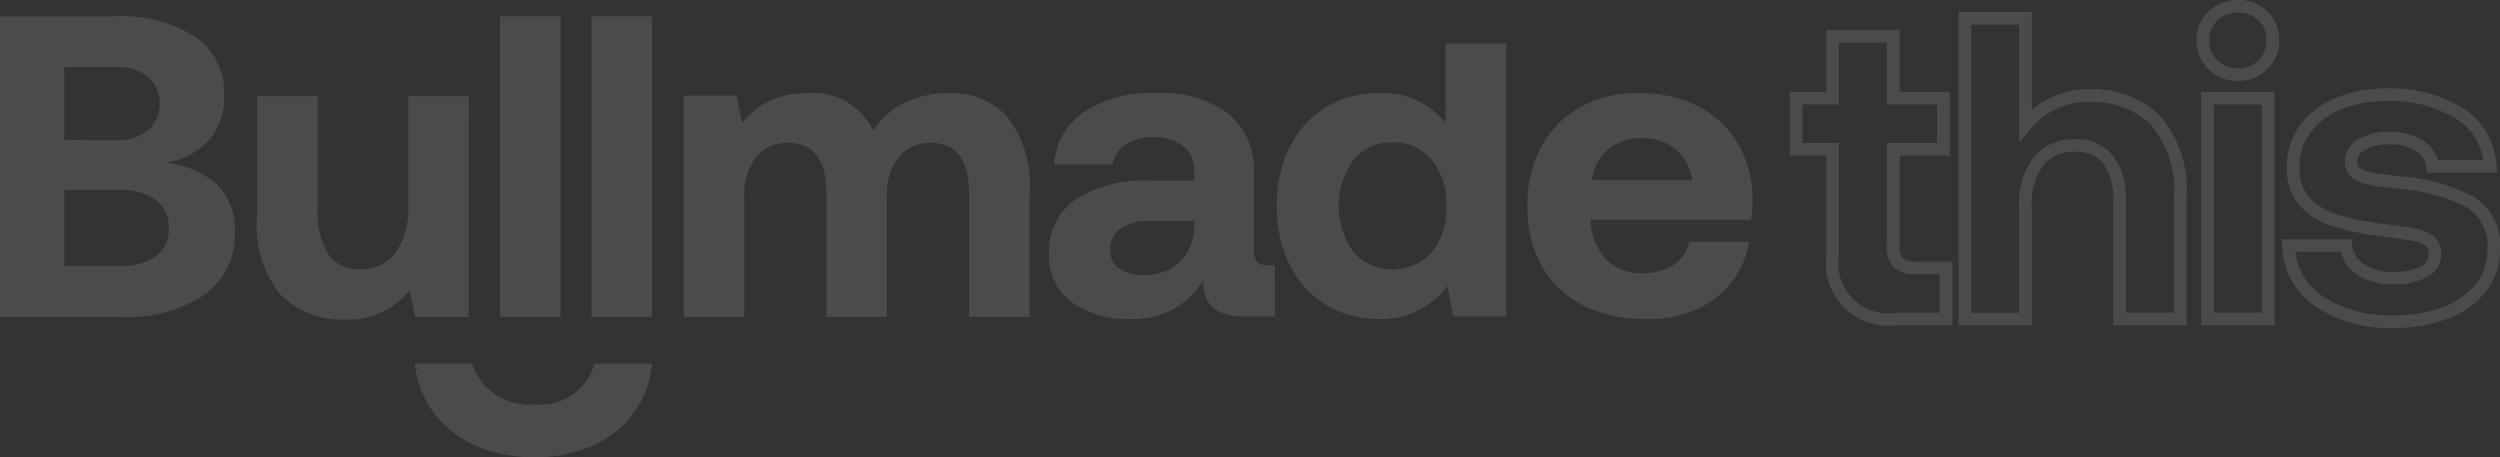 <svg xmlns="http://www.w3.org/2000/svg" width="96.901" height="17.726" viewBox="0 0 96.901 17.726"><rect x="0" y="0" width="96.901" height="17.726" fill="#333333" stroke="none"/><g transform="translate(-633.643 -377.836)" opacity="0.12"><g transform="translate(703.018 377.836)"><g transform="translate(0 1.165)"><path d="M994.546,395.237h-2.192a2.407,2.407,0,0,1-2.692-2.692v-3.884h-1.415v-2.47h1.415v-2.4H992.5v2.4h1.948v2.47H992.5v3.5a.714.714,0,0,0,.123.48.66.66,0,0,0,.464.125h1.46Zm-5.81-7.065h1.415v4.374a1.921,1.921,0,0,0,2.2,2.2h1.7v-1.492h-.971a1.091,1.091,0,0,1-.818-.275,1.149,1.149,0,0,1-.259-.819v-3.99h1.948v-1.492H992.01v-2.4h-1.858v2.4h-1.415Z" transform="translate(-988.247 -383.793)" fill="#fff"/></g><g transform="translate(6.541 0.466)"><path d="M1030.509,392.362h-2.837v-4.79a2.39,2.39,0,0,0-.381-1.473,1.3,1.3,0,0,0-1.105-.463,1.479,1.479,0,0,0-1.218.527,2.4,2.4,0,0,0-.452,1.559v4.64h-2.837V380.219h2.837v3.792a3.405,3.405,0,0,1,2.286-.8,3.7,3.7,0,0,1,2.658,1,4.367,4.367,0,0,1,1.049,3.257Zm-2.347-.489h1.858v-4.4a3.921,3.921,0,0,0-.9-2.9,3.19,3.19,0,0,0-2.32-.864,2.858,2.858,0,0,0-2.342,1.06l-.433.524v-4.581h-1.858v11.165h1.858v-4.151a2.868,2.868,0,0,1,.563-1.87,1.965,1.965,0,0,1,1.6-.705,1.78,1.78,0,0,1,1.492.652,2.85,2.85,0,0,1,.484,1.773Z" transform="translate(-1021.679 -380.219)" fill="#fff"/></g><g transform="translate(15.763 0)"><path d="M1071.839,390.445H1069V381.4h2.837Zm-2.347-.489h1.858v-8.068h-1.858Zm.938-8.984a1.579,1.579,0,0,1-1.145-.453,1.516,1.516,0,0,1-.465-1.124,1.49,1.49,0,0,1,.467-1.117,1.6,1.6,0,0,1,1.143-.443,1.567,1.567,0,0,1,1.136.444,1.5,1.5,0,0,1,.457,1.115,1.53,1.53,0,0,1-.455,1.122A1.551,1.551,0,0,1,1070.429,380.972Zm0-2.647a1.109,1.109,0,0,0-.805.307,1,1,0,0,0-.316.764,1.03,1.03,0,0,0,.318.774,1.093,1.093,0,0,0,.8.313,1.064,1.064,0,0,0,.792-.311,1.044,1.044,0,0,0,.312-.776,1.018,1.018,0,0,0-.309-.766A1.079,1.079,0,0,0,1070.429,378.325Z" transform="translate(-1068.819 -377.836)" fill="#fff"/></g><g transform="translate(19.067 3.43)"><path d="M1090.042,404.647a5.156,5.156,0,0,1-3.038-.836,2.921,2.921,0,0,1-1.285-2.344l-.013-.257h2.712l.02.223a.968.968,0,0,0,.446.737h0a1.961,1.961,0,0,0,1.142.305,2.216,2.216,0,0,0,1.063-.211.511.511,0,0,0,.307-.477.359.359,0,0,0-.112-.312,1.047,1.047,0,0,0-.458-.19c-.237-.049-.633-.106-1.179-.172a11.923,11.923,0,0,1-1.925-.392,2.871,2.871,0,0,1-1.308-.8,2.161,2.161,0,0,1-.512-1.5,2.719,2.719,0,0,1,.5-1.616,3.189,3.189,0,0,1,1.394-1.074,5.178,5.178,0,0,1,2.009-.369,5.266,5.266,0,0,1,2.96.792,2.781,2.781,0,0,1,1.263,2.217l.017.26h-2.712l-.022-.219a.823.823,0,0,0-.4-.613,1.835,1.835,0,0,0-1.037-.266,1.812,1.812,0,0,0-.946.214.506.506,0,0,0-.291.457.267.267,0,0,0,.111.249,1.244,1.244,0,0,0,.473.177c.225.043.61.092,1.144.147a7.2,7.2,0,0,1,2.754.773,2.21,2.21,0,0,1,1.045,2.067,2.571,2.571,0,0,1-.542,1.615,3.367,3.367,0,0,1-1.469,1.052A5.807,5.807,0,0,1,1090.042,404.647Zm-3.812-2.947a2.4,2.4,0,0,0,1.056,1.712,4.685,4.685,0,0,0,2.755.746,5.321,5.321,0,0,0,1.934-.325,2.886,2.886,0,0,0,1.261-.9,2.065,2.065,0,0,0,.44-1.315,1.733,1.733,0,0,0-.8-1.645,6.728,6.728,0,0,0-2.56-.709c-.553-.056-.941-.106-1.183-.153a1.717,1.717,0,0,1-.659-.255.75.75,0,0,1-.322-.651.994.994,0,0,1,.525-.874,2.284,2.284,0,0,1,1.2-.286,2.308,2.308,0,0,1,1.31.35,1.335,1.335,0,0,1,.573.749h1.757a2.263,2.263,0,0,0-1.023-1.584,4.791,4.791,0,0,0-2.687-.707,4.685,4.685,0,0,0-1.817.33,2.706,2.706,0,0,0-1.186.907,2.211,2.211,0,0,0-.412,1.331,1.668,1.668,0,0,0,.386,1.168,2.392,2.392,0,0,0,1.09.663,11.42,11.42,0,0,0,1.841.374c.564.068.962.126,1.216.178a1.518,1.518,0,0,1,.674.293.848.848,0,0,1,.288.687,1,1,0,0,1-.558.9,2.682,2.682,0,0,1-1.3.272,2.433,2.433,0,0,1-1.422-.394h0a1.464,1.464,0,0,1-.617-.871Z" transform="translate(-1085.706 -395.367)" fill="#fff"/></g></g><g transform="translate(633.643 378.468)"><path d="M641.218,381.863a2.621,2.621,0,0,1,1.115,2.264,2.514,2.514,0,0,1-.6,1.748,2.9,2.9,0,0,1-1.7.866,3.493,3.493,0,0,1,2.006.832,2.436,2.436,0,0,1,.708,1.865,2.842,2.842,0,0,1-1.165,2.406,5.4,5.4,0,0,1-3.3.874h-4.645V381.064h4.428A5.338,5.338,0,0,1,641.218,381.863Zm-3.08,4a1.867,1.867,0,0,0,1.249-.383,1.41,1.41,0,0,0,0-2.065,1.866,1.866,0,0,0-1.249-.383h-2v2.83Zm.166,4.878a2.215,2.215,0,0,0,1.39-.383,1.274,1.274,0,0,0,.491-1.065,1.325,1.325,0,0,0-.5-1.107,2.189,2.189,0,0,0-1.382-.391H636.14v2.947Z" transform="translate(-633.643 -381.064)" fill="#fff"/><path d="M692.778,405.449H690.7l-.217-1.032a3.049,3.049,0,0,1-2.514,1.132,3.362,3.362,0,0,1-2.447-.924,4.19,4.19,0,0,1-.949-3.088v-4.645h2.347v4.362a3.1,3.1,0,0,0,.408,1.756,1.421,1.421,0,0,0,1.257.591,1.594,1.594,0,0,0,1.365-.658,3.058,3.058,0,0,0,.483-1.84v-4.212h2.347Z" transform="translate(-674.607 -393.795)" fill="#fff"/><path d="M735.06,381.064v11.654h-2.347V381.064Z" transform="translate(-713.331 -381.064)" fill="#fff"/><path d="M753.142,381.064v11.654H750.8V381.064Z" transform="translate(-727.875 -381.064)" fill="#fff"/></g><g transform="translate(660.147 379.532)"><path d="M782.52,400.239v4.711h-2.347v-4.795q0-1.948-1.482-1.948a1.546,1.546,0,0,0-1.232.541,2.235,2.235,0,0,0-.466,1.507v4.695h-2.348v-4.795q0-1.948-1.5-1.948a1.5,1.5,0,0,0-1.224.558,2.3,2.3,0,0,0-.458,1.507v4.678h-2.347v-8.574h2.048l.217,1.065a3.028,3.028,0,0,1,1.032-.849,3.484,3.484,0,0,1,1.5-.316,2.594,2.594,0,0,1,2.547,1.449,3.093,3.093,0,0,1,1.224-1.074,3.837,3.837,0,0,1,1.723-.375,2.953,2.953,0,0,1,2.248.916A4.364,4.364,0,0,1,782.52,400.239Z" transform="translate(-769.118 -394.364)" fill="#fff"/><path d="M850.244,404.933h-1.2q-1.615,0-1.582-1.4a3.237,3.237,0,0,1-1.149,1.116,3.319,3.319,0,0,1-1.648.383,3.74,3.74,0,0,1-2.306-.658,2.188,2.188,0,0,1-.874-1.856,2.459,2.459,0,0,1,1.007-2.106,4.883,4.883,0,0,1,2.922-.741h1.7v-.416a1.114,1.114,0,0,0-.433-.924,1.832,1.832,0,0,0-1.165-.341,1.856,1.856,0,0,0-1.065.283,1.127,1.127,0,0,0-.5.766h-2.264A2.64,2.64,0,0,1,842.852,397a4.806,4.806,0,0,1,2.78-.724,4.364,4.364,0,0,1,2.805.8,2.8,2.8,0,0,1,.99,2.314V402.4a.56.56,0,0,0,.133.433.621.621,0,0,0,.416.117h.266Zm-4.845-3.7a1.936,1.936,0,0,0-1.14.291.953.953,0,0,0-.408.824.862.862,0,0,0,.341.716,1.464,1.464,0,0,0,.924.266,1.975,1.975,0,0,0,1.449-.525,1.939,1.939,0,0,0,.549-1.407v-.166Z" transform="translate(-827.329 -394.364)" fill="#fff"/><path d="M893.153,389.581a3.093,3.093,0,0,0-2.58-1.165,3.9,3.9,0,0,0-2.039.541,3.707,3.707,0,0,0-1.415,1.532,4.951,4.951,0,0,0-.508,2.289,5.041,5.041,0,0,0,.508,2.314,3.712,3.712,0,0,0,1.407,1.54,3.861,3.861,0,0,0,2.031.541,3.178,3.178,0,0,0,2.664-1.282l.233,1.182H895.5V386.5h-2.348Zm-.533,5a2.041,2.041,0,0,1-3.039-.008,3.05,3.05,0,0,1,0-3.563,1.892,1.892,0,0,1,1.523-.683,1.868,1.868,0,0,1,1.515.683,2.725,2.725,0,0,1,.566,1.8A2.666,2.666,0,0,1,892.62,394.584Z" transform="translate(-863.624 -386.504)" fill="#fff"/><path d="M938.333,396.817a4.57,4.57,0,0,1,2.256-.541,4.952,4.952,0,0,1,2.289.508,3.784,3.784,0,0,1,1.548,1.432,4.236,4.236,0,0,1,.574,2.173,4.326,4.326,0,0,1-.066.8h-6.21v.067a2.332,2.332,0,0,0,.6,1.465,1.879,1.879,0,0,0,1.415.533,2.144,2.144,0,0,0,1.19-.308,1.455,1.455,0,0,0,.624-.907h2.314a3.365,3.365,0,0,1-.649,1.532,3.519,3.519,0,0,1-1.365,1.074,4.6,4.6,0,0,1-1.948.391,5.365,5.365,0,0,1-2.473-.533,3.751,3.751,0,0,1-1.6-1.523,4.62,4.62,0,0,1-.558-2.306,4.774,4.774,0,0,1,.541-2.322A3.8,3.8,0,0,1,938.333,396.817Zm3.68,1.631a2.037,2.037,0,0,0-1.324-.425,1.936,1.936,0,0,0-1.29.441,1.8,1.8,0,0,0-.624,1.19h3.879A1.831,1.831,0,0,0,942.013,398.449Z" transform="translate(-903.574 -394.364)" fill="#fff"/></g><path d="M720.419,451.456a2.346,2.346,0,0,1-2.41-1.582H715.8c.226,2.161,2.063,3.632,4.624,3.632s4.356-1.441,4.571-3.632h-2.226A2.184,2.184,0,0,1,720.419,451.456Z" transform="translate(-66.08 -57.945)" fill="#fff"/></g></svg>
